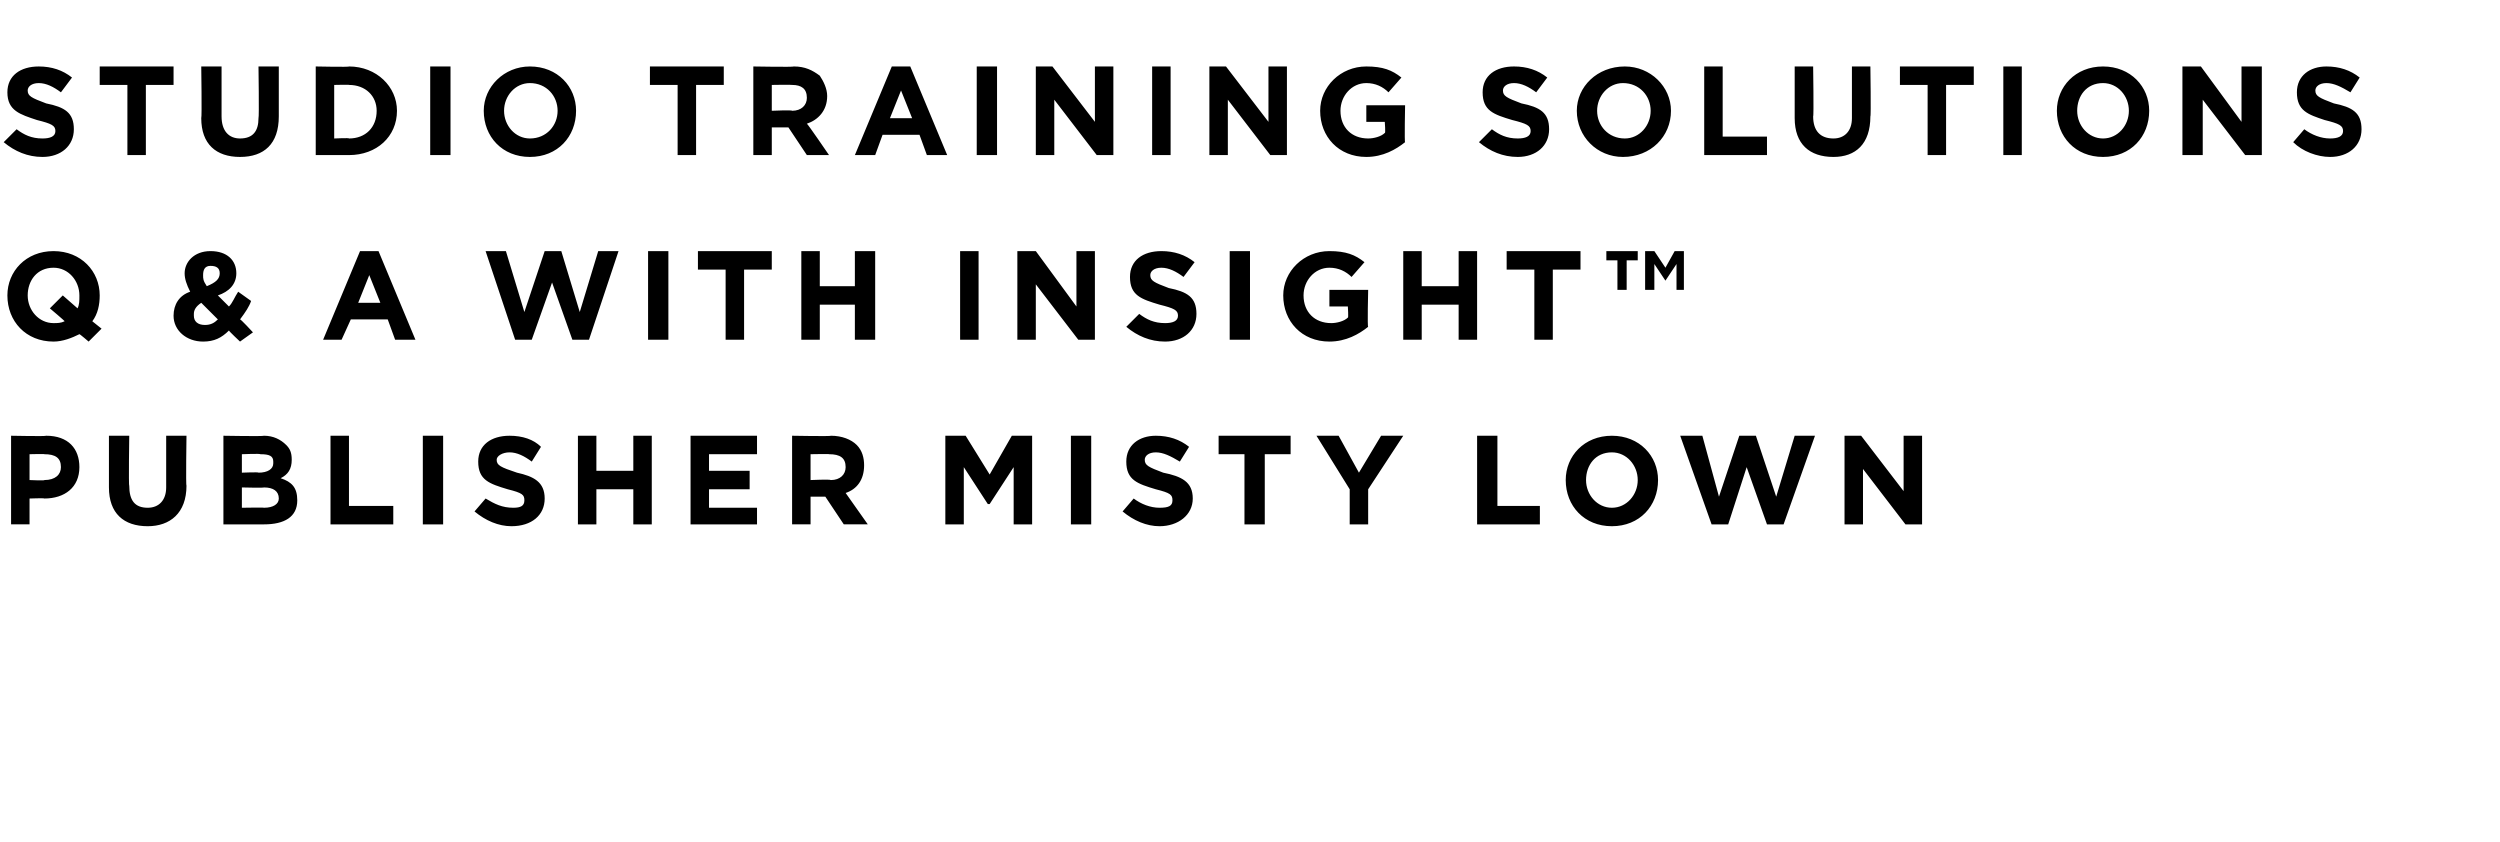 <?xml version="1.0" standalone="no"?><!DOCTYPE svg PUBLIC "-//W3C//DTD SVG 1.1//EN" "http://www.w3.org/Graphics/SVG/1.1/DTD/svg11.dtd"><svg xmlns="http://www.w3.org/2000/svg" version="1.1" width="135.4px" height="45.6px" viewBox="0 -2 135.4 45.6" style="top:-2px"><desc>studio training solutions q &amp; A with Insight Publisher Misty Lown</desc><defs/><g id="Polygon53385"><path d="m.6 21.6s1.92.04 1.9 0c1.2 0 1.8.7 1.8 1.7c0 1.1-.8 1.7-1.9 1.7c.01-.03-.8 0-.8 0v1.4h-1v-4.8zM2.4 24c.6 0 .9-.3.9-.7c0-.5-.3-.7-.9-.7c.03-.02-.8 0-.8 0v1.4s.85.04.8 0zm3.5.4v-2.8h1.1s-.04 2.73 0 2.7c0 .8.3 1.2 1 1.2c.6 0 1-.4 1-1.1v-2.8h1.1s-.04 2.73 0 2.7c0 1.5-.9 2.2-2.1 2.2c-1.3 0-2.1-.7-2.1-2.1zm6.2-2.8s2.17.04 2.2 0c.5 0 .9.2 1.2.5c.2.2.3.4.3.8c0 .5-.2.8-.6 1c.6.2.9.5.9 1.2c0 .9-.7 1.3-1.8 1.3h-2.2v-4.8zm2.7 1.4c0-.3-.2-.4-.7-.4c.01-.04-1 0-1 0v1s.94-.04.9 0c.5 0 .8-.2.8-.5v-.1zm-.5 1.4c-.01.03-1.2 0-1.2 0v1.1s1.22-.02 1.2 0c.5 0 .8-.2.8-.5c0-.4-.3-.6-.8-.6zm3.6-2.8h1v3.8h2.4v1h-3.4v-4.8zm5 0h1.1v4.8h-1.1v-4.8zm2.8 4.1l.6-.7c.5.3.9.5 1.5.5c.4 0 .6-.1.6-.4c0-.3-.1-.4-.9-.6c-1-.3-1.6-.5-1.6-1.5c0-.9.7-1.4 1.7-1.4c.7 0 1.3.2 1.7.6l-.5.8c-.4-.3-.8-.5-1.2-.5c-.4 0-.7.2-.7.4c0 .3.2.4 1.1.7c.9.2 1.5.5 1.5 1.4c0 .9-.7 1.5-1.8 1.5c-.7 0-1.4-.3-2-.8zm5.6-4.1h1v1.9h2v-1.9h1v4.8h-1v-1.9h-2v1.9h-1v-4.8zm6.1 0h3.6v1h-2.6v.9h2.2v1h-2.2v1h2.6v.9h-3.6v-4.8zm5.5 0s2.13.04 2.1 0c.6 0 1.1.2 1.4.5c.3.3.4.7.4 1.1c0 .8-.4 1.3-1 1.5l1.2 1.7h-1.3l-1-1.5h-.8v1.5h-1v-4.8zM45 24c.5 0 .8-.3.8-.7c0-.5-.3-.7-.9-.7c.04-.02-1 0-1 0v1.4s1.06-.05 1.1 0zm6.2-2.4h1.1l1.3 2.1l1.2-2.1h1.1v4.8h-1v-3.1l-1.3 2h-.1l-1.3-2v3.1h-1v-4.8zm6.8 0h1.1v4.8H58v-4.8zm2.8 4.1l.6-.7c.4.3.9.5 1.4.5c.5 0 .7-.1.7-.4c0-.3-.1-.4-.9-.6c-1-.3-1.6-.5-1.6-1.5c0-.9.7-1.4 1.6-1.4c.7 0 1.3.2 1.8.6l-.5.8c-.5-.3-.9-.5-1.3-.5c-.4 0-.6.2-.6.4c0 .3.2.4 1 .7c1 .2 1.6.5 1.6 1.4c0 .9-.8 1.5-1.8 1.5c-.7 0-1.4-.3-2-.8zm6.6-3.1H66v-1h3.9v1h-1.4v3.8h-1.1v-3.8zm5.7 1.9l-1.8-2.9h1.2l1.1 2l1.2-2h1.2l-1.9 2.9v1.9h-1v-1.9zm6.9-2.9h1.1v3.8h2.3v1H80v-4.8zm4.8 2.4c0-1.3 1-2.4 2.5-2.4c1.5 0 2.5 1.1 2.5 2.4c0 1.4-1 2.5-2.5 2.5c-1.5 0-2.5-1.1-2.5-2.5zm3.9 0c0-.8-.6-1.5-1.4-1.5c-.9 0-1.4.7-1.4 1.5c0 .8.6 1.5 1.4 1.5c.8 0 1.4-.7 1.4-1.5zm2.3-2.4h1.2l.9 3.3l1.1-3.3h.9l1.1 3.3l1-3.3h1.1l-1.7 4.8h-.9l-1.1-3.1l-1 3.1h-.9L91 21.6zm8.9 0h.9l2.3 3v-3h1v4.8h-.9l-2.3-3v3h-1v-4.8z" stroke="none" fill="#000"/></g><g id="Polygon53384"><path d="m4.8 16.5s-.5-.43-.5-.4c-.4.2-.9.4-1.4.4C1.4 16.5.4 15.4.4 14c0-1.3 1-2.4 2.5-2.4c1.5 0 2.5 1.1 2.5 2.4c0 .5-.1 1-.4 1.4l.5.4l-.7.7zm-1.3-1.1c.02-.01-.8-.7-.8-.7l.7-.7l.8.7c.1-.2.1-.4.1-.7c0-.8-.6-1.5-1.4-1.5c-.9 0-1.4.7-1.4 1.5c0 .8.6 1.5 1.4 1.5c.2 0 .4 0 .6-.1zm8.9.5c-.4.4-.8.6-1.4.6c-.9 0-1.6-.6-1.6-1.4c0-.6.3-1.1.9-1.3c-.2-.4-.3-.7-.3-1c0-.6.5-1.2 1.4-1.2c.9 0 1.4.5 1.4 1.2c0 .6-.4 1-1 1.2l.6.6c.2-.2.3-.5.5-.8l.7.5c-.1.3-.3.6-.6 1c.02-.04.7.7.7.7l-.7.5s-.6-.56-.6-.6zm-.5-3.1c0-.3-.2-.4-.5-.4c-.3 0-.4.2-.4.5c0 .2 0 .3.2.6c.5-.2.7-.4.7-.7zm-.1 2.5l-.9-.9c-.3.2-.4.4-.4.6v.1c0 .3.2.5.6.5c.3 0 .5-.1.7-.3zm7.7-3.7h1l2 4.8h-1.1l-.4-1.1h-2l-.5 1.1h-1l2-4.8zm1.1 2.8l-.6-1.5l-.6 1.5h1.2zm5.7-2.8h1.1l1 3.3l1.1-3.3h.9l1 3.3l1-3.3h1.1l-1.6 4.8h-.9l-1.1-3.1l-1.1 3.1h-.9l-1.6-4.8zm8.8 0h1.1v4.8h-1.1v-4.8zm4.2 1h-1.5v-1h4v1h-1.5v3.8h-1v-3.8zm4.1-1h1v1.9h1.9v-1.9h1.1v4.8h-1.1v-1.9h-1.9v1.9h-1v-4.8zm8.6 0h1v4.8h-1v-4.8zm3.1 0h1l2.2 3v-3h1v4.8h-.9l-2.3-3v3h-1v-4.8zm5.9 4.1l.7-.7c.4.3.8.5 1.4.5c.4 0 .7-.1.7-.4c0-.3-.2-.4-1-.6c-1-.3-1.6-.5-1.6-1.5c0-.9.7-1.4 1.7-1.4c.7 0 1.3.2 1.8.6l-.6.8c-.4-.3-.8-.5-1.2-.5c-.4 0-.6.2-.6.4c0 .3.2.4 1 .7c1 .2 1.5.5 1.5 1.4c0 .9-.7 1.5-1.7 1.5c-.8 0-1.5-.3-2.1-.8zm5.6-4.1h1.1v4.8h-1.1v-4.8zm2.9 2.4c0-1.3 1.1-2.4 2.5-2.4c.9 0 1.4.2 1.9.6l-.7.8c-.3-.3-.7-.5-1.2-.5c-.8 0-1.4.7-1.4 1.5c0 .9.6 1.5 1.5 1.5c.3 0 .7-.1.9-.3c.04.04 0-.6 0-.6h-1v-.9h2.1s-.05 2.03 0 2c-.5.4-1.2.8-2.1.8c-1.5 0-2.5-1.1-2.5-2.5zm6.5-2.4h1v1.9h2v-1.9h1v4.8h-1v-1.9h-2v1.9h-1v-4.8zm7.1 1h-1.5v-1h4v1h-1.5v3.8h-1v-3.8zm6-1h.5l.6.9l.5-.9h.5v2.1h-.4v-1.4l-.6.9l-.6-.9v1.4h-.5v-2.1zm-1.5.5h-.6v-.5h1.7v.5h-.6v1.6h-.5v-1.6z" stroke="none" fill="#000"/></g><g id="Polygon53383"><path d="m.2 5.7L.9 5c.4.3.8.5 1.4.5c.4 0 .7-.1.7-.4c0-.3-.2-.4-1-.6C1.1 4.2.4 4 .4 3c0-.9.7-1.4 1.7-1.4c.7 0 1.3.2 1.8.6l-.6.8c-.4-.3-.8-.5-1.2-.5c-.4 0-.6.2-.6.4c0 .3.2.4 1 .7C3.5 3.8 4 4.1 4 5c0 .9-.7 1.5-1.7 1.5c-.8 0-1.5-.3-2.1-.8zm6.7-3.1H5.4v-1h4v1H7.9v3.8h-1V2.6zm4 1.8c.04-.04 0-2.8 0-2.8h1.1v2.7c0 .8.4 1.2 1 1.2c.7 0 1-.4 1-1.1c.04-.03 0-2.8 0-2.8h1.1v2.7c0 1.5-.8 2.2-2.1 2.2c-1.3 0-2.1-.7-2.1-2.1zm6.2-2.8s1.84.04 1.8 0c1.5 0 2.6 1.1 2.6 2.4c0 1.4-1.1 2.4-2.6 2.4h-1.8V1.6zm1 1v2.9s.84-.04.8 0c.9 0 1.5-.6 1.5-1.5c0-.8-.6-1.4-1.5-1.4c.04-.02-.8 0-.8 0zm5.2-1h1.1v4.8h-1.1V1.6zM26.2 4c0-1.3 1.1-2.4 2.5-2.4c1.5 0 2.5 1.1 2.5 2.4c0 1.4-1 2.5-2.5 2.5c-1.5 0-2.5-1.1-2.5-2.5zm4 0c0-.8-.6-1.5-1.5-1.5c-.8 0-1.4.7-1.4 1.5c0 .8.6 1.5 1.4 1.5c.9 0 1.5-.7 1.5-1.5zm6.5-1.4h-1.5v-1h4v1h-1.5v3.8h-1V2.6zm4.1-1s2.17.04 2.2 0c.6 0 1 .2 1.4.5c.2.3.4.7.4 1.1c0 .8-.5 1.3-1.1 1.5c.04 0 1.2 1.7 1.2 1.7h-1.2l-1-1.5h-.9v1.5h-1V1.6zM42.9 4c.5 0 .8-.3.8-.7c0-.5-.3-.7-.8-.7c-.02-.02-1.1 0-1.1 0v1.4s1.1-.05 1.1 0zm5.4-2.4h1l2 4.8h-1.1l-.4-1.1h-2l-.4 1.1h-1.1l2-4.8zm1.1 2.8l-.6-1.5l-.6 1.5h1.2zm3.5-2.8h1.1v4.8h-1.1V1.6zm3.2 0h.9l2.3 3v-3h1v4.8h-.9l-2.3-3v3h-1V1.6zm6.3 0h1v4.8h-1V1.6zm3.1 0h.9l2.3 3v-3h1v4.8h-.9l-2.3-3v3h-1V1.6zm6 2.4c0-1.3 1.1-2.4 2.5-2.4c.9 0 1.4.2 1.9.6l-.7.8c-.3-.3-.7-.5-1.2-.5c-.8 0-1.4.7-1.4 1.5c0 .9.6 1.5 1.5 1.5c.3 0 .7-.1.9-.3c.05.04 0-.6 0-.6h-1v-.9h2.1s-.04 2.03 0 2c-.5.4-1.2.8-2.1.8c-1.5 0-2.5-1.1-2.5-2.5zm8.6 1.7l.7-.7c.4.3.8.5 1.4.5c.4 0 .7-.1.7-.4c0-.3-.2-.4-1-.6c-1-.3-1.6-.5-1.6-1.5c0-.9.7-1.4 1.7-1.4c.7 0 1.3.2 1.8.6l-.6.8c-.4-.3-.8-.5-1.2-.5c-.4 0-.6.2-.6.4c0 .3.2.4 1 .7c1 .2 1.5.5 1.5 1.4c0 .9-.7 1.5-1.7 1.5c-.8 0-1.5-.3-2.1-.8zM85.4 4c0-1.3 1.1-2.4 2.6-2.4c1.4 0 2.5 1.1 2.5 2.4c0 1.4-1.1 2.5-2.6 2.5c-1.4 0-2.5-1.1-2.5-2.5zm4 0c0-.8-.6-1.5-1.5-1.5c-.8 0-1.4.7-1.4 1.5c0 .8.6 1.5 1.5 1.5c.8 0 1.4-.7 1.4-1.5zm2.9-2.4h1v3.8h2.4v1h-3.4V1.6zm4.9 2.8V1.6h1s.04 2.73 0 2.7c0 .8.4 1.2 1.1 1.2c.6 0 1-.4 1-1.1V1.6h1s.04 2.73 0 2.7c0 1.5-.8 2.2-2 2.2c-1.3 0-2.1-.7-2.1-2.1zm7.2-1.8h-1.5v-1h4v1h-1.5v3.8h-1V2.6zm4.1-1h1v4.8h-1V1.6zm2.9 2.4c0-1.3 1-2.4 2.5-2.4c1.5 0 2.5 1.1 2.5 2.4c0 1.4-1 2.5-2.5 2.5c-1.5 0-2.5-1.1-2.5-2.5zm3.9 0c0-.8-.6-1.5-1.4-1.5c-.9 0-1.4.7-1.4 1.5c0 .8.6 1.5 1.4 1.5c.8 0 1.4-.7 1.4-1.5zm2.9-2.4h1l2.2 3v-3h1.1v4.8h-.9l-2.3-3v3h-1.1V1.6zm6 4.1l.6-.7c.4.3.9.5 1.4.5c.4 0 .7-.1.7-.4c0-.3-.2-.4-1-.6c-.9-.3-1.5-.5-1.5-1.5c0-.9.7-1.4 1.6-1.4c.7 0 1.3.2 1.8.6l-.5.8c-.5-.3-.9-.5-1.3-.5c-.4 0-.6.2-.6.4c0 .3.2.4 1 .7c1 .2 1.5.5 1.5 1.4c0 .9-.7 1.5-1.7 1.5c-.7 0-1.5-.3-2-.8z" stroke="none" fill="#000"/></g></svg>